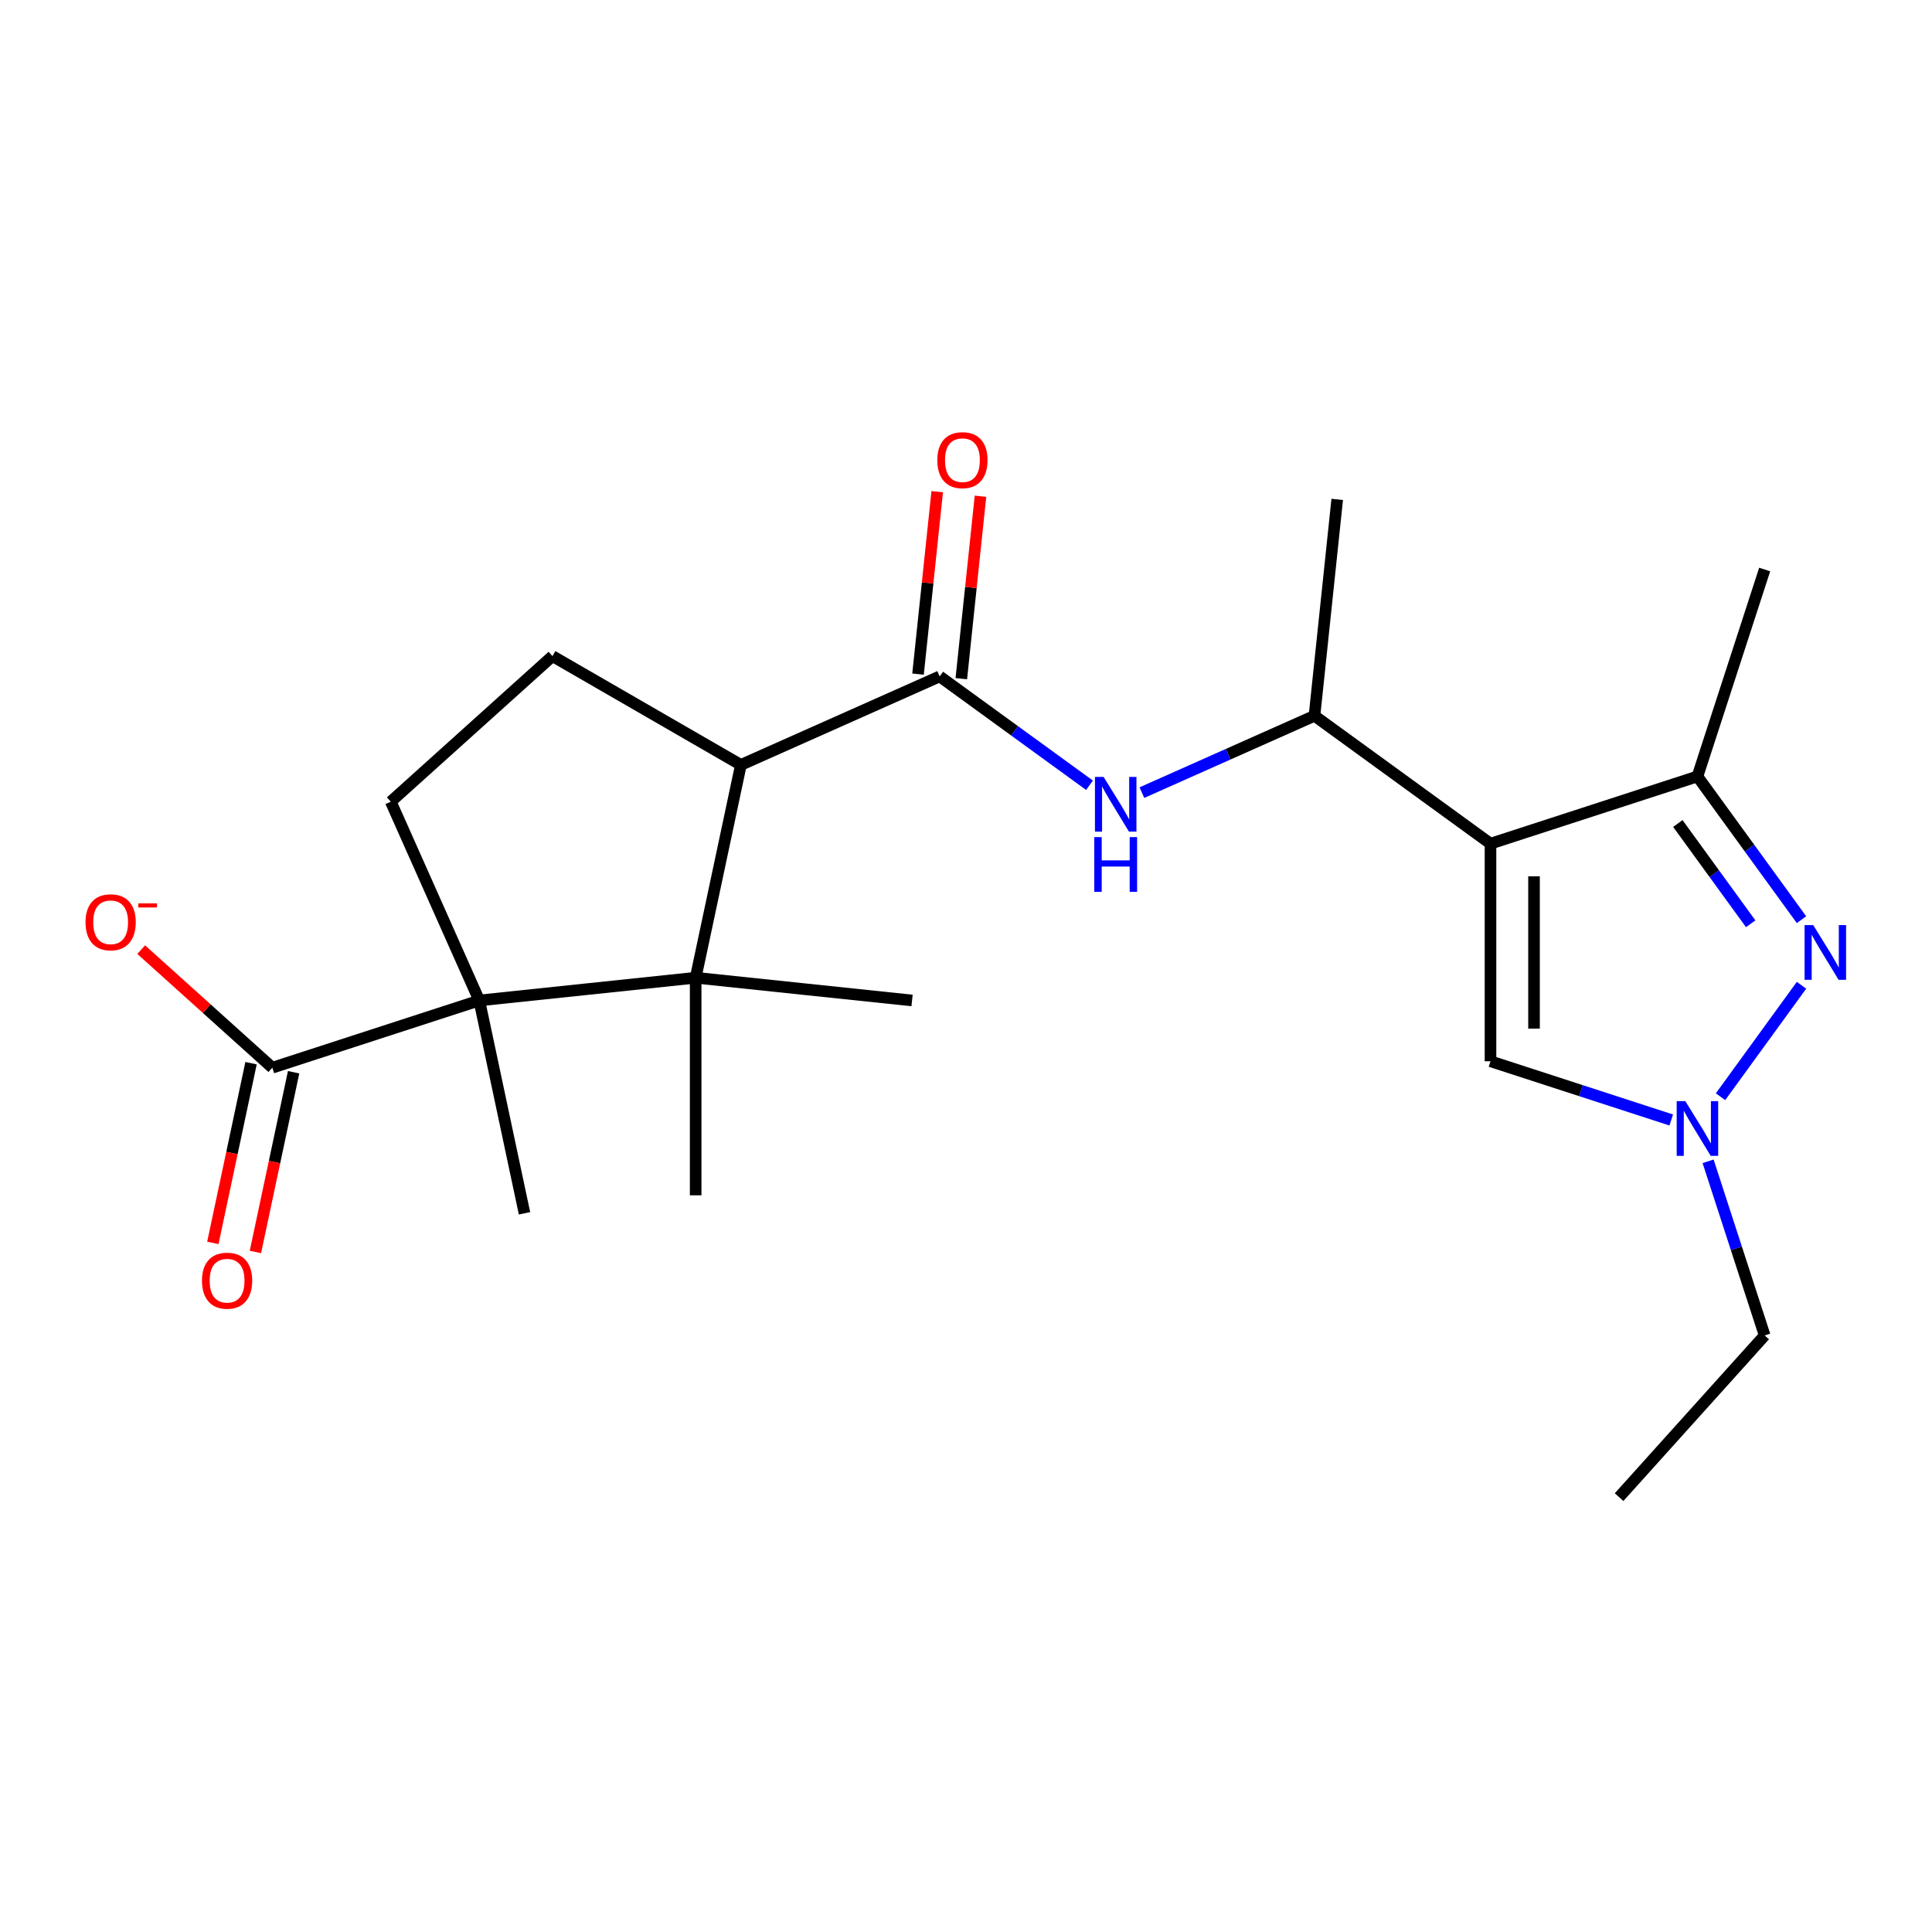 <?xml version='1.0' encoding='iso-8859-1'?>
<svg version='1.1' baseProfile='full'
              xmlns='http://www.w3.org/2000/svg'
                      xmlns:rdkit='http://www.rdkit.org/xml'
                      xmlns:xlink='http://www.w3.org/1999/xlink'
                  xml:space='preserve'
width='1000px' height='1000px' viewBox='0 0 1000 1000'>
<!-- END OF HEADER -->
<rect style='opacity:1.0;fill:#FFFFFF;stroke:none' width='1000' height='1000' x='0' y='0'> </rect>
<path class='bond-3' d='M 771.481,436.688 L 878.59,401.886' style='fill:none;fill-rule:evenodd;stroke:#000000;stroke-width:6px;stroke-linecap:butt;stroke-linejoin:miter;stroke-opacity:1' />
<path class='bond-7' d='M 771.481,436.688 L 771.481,549.309' style='fill:none;fill-rule:evenodd;stroke:#000000;stroke-width:6px;stroke-linecap:butt;stroke-linejoin:miter;stroke-opacity:1' />
<path class='bond-7' d='M 794.006,453.581 L 794.006,532.416' style='fill:none;fill-rule:evenodd;stroke:#000000;stroke-width:6px;stroke-linecap:butt;stroke-linejoin:miter;stroke-opacity:1' />
<path class='bond-10' d='M 771.481,436.688 L 680.369,370.491' style='fill:none;fill-rule:evenodd;stroke:#000000;stroke-width:6px;stroke-linecap:butt;stroke-linejoin:miter;stroke-opacity:1' />
<path class='bond-0' d='M 932.454,476.023 L 905.522,438.955' style='fill:none;fill-rule:evenodd;stroke:#0000FF;stroke-width:6px;stroke-linecap:butt;stroke-linejoin:miter;stroke-opacity:1' />
<path class='bond-0' d='M 905.522,438.955 L 878.59,401.886' style='fill:none;fill-rule:evenodd;stroke:#000000;stroke-width:6px;stroke-linecap:butt;stroke-linejoin:miter;stroke-opacity:1' />
<path class='bond-0' d='M 906.152,478.142 L 887.3,452.194' style='fill:none;fill-rule:evenodd;stroke:#0000FF;stroke-width:6px;stroke-linecap:butt;stroke-linejoin:miter;stroke-opacity:1' />
<path class='bond-0' d='M 887.3,452.194 L 868.447,426.246' style='fill:none;fill-rule:evenodd;stroke:#000000;stroke-width:6px;stroke-linecap:butt;stroke-linejoin:miter;stroke-opacity:1' />
<path class='bond-23' d='M 932.454,509.974 L 890.543,567.66' style='fill:none;fill-rule:evenodd;stroke:#0000FF;stroke-width:6px;stroke-linecap:butt;stroke-linejoin:miter;stroke-opacity:1' />
<path class='bond-1' d='M 248.069,517.841 L 360.073,506.068' style='fill:none;fill-rule:evenodd;stroke:#000000;stroke-width:6px;stroke-linecap:butt;stroke-linejoin:miter;stroke-opacity:1' />
<path class='bond-9' d='M 248.069,517.841 L 140.96,552.642' style='fill:none;fill-rule:evenodd;stroke:#000000;stroke-width:6px;stroke-linecap:butt;stroke-linejoin:miter;stroke-opacity:1' />
<path class='bond-18' d='M 248.069,517.841 L 271.484,628' style='fill:none;fill-rule:evenodd;stroke:#000000;stroke-width:6px;stroke-linecap:butt;stroke-linejoin:miter;stroke-opacity:1' />
<path class='bond-24' d='M 248.069,517.841 L 202.262,414.956' style='fill:none;fill-rule:evenodd;stroke:#000000;stroke-width:6px;stroke-linecap:butt;stroke-linejoin:miter;stroke-opacity:1' />
<path class='bond-2' d='M 360.073,506.068 L 383.488,395.909' style='fill:none;fill-rule:evenodd;stroke:#000000;stroke-width:6px;stroke-linecap:butt;stroke-linejoin:miter;stroke-opacity:1' />
<path class='bond-16' d='M 360.073,506.068 L 472.077,517.841' style='fill:none;fill-rule:evenodd;stroke:#000000;stroke-width:6px;stroke-linecap:butt;stroke-linejoin:miter;stroke-opacity:1' />
<path class='bond-17' d='M 360.073,506.068 L 360.073,618.689' style='fill:none;fill-rule:evenodd;stroke:#000000;stroke-width:6px;stroke-linecap:butt;stroke-linejoin:miter;stroke-opacity:1' />
<path class='bond-20' d='M 878.59,401.886 L 913.392,294.778' style='fill:none;fill-rule:evenodd;stroke:#000000;stroke-width:6px;stroke-linecap:butt;stroke-linejoin:miter;stroke-opacity:1' />
<path class='bond-4' d='M 486.372,350.101 L 525.151,378.276' style='fill:none;fill-rule:evenodd;stroke:#000000;stroke-width:6px;stroke-linecap:butt;stroke-linejoin:miter;stroke-opacity:1' />
<path class='bond-4' d='M 525.151,378.276 L 563.929,406.45' style='fill:none;fill-rule:evenodd;stroke:#0000FF;stroke-width:6px;stroke-linecap:butt;stroke-linejoin:miter;stroke-opacity:1' />
<path class='bond-6' d='M 486.372,350.101 L 383.488,395.909' style='fill:none;fill-rule:evenodd;stroke:#000000;stroke-width:6px;stroke-linecap:butt;stroke-linejoin:miter;stroke-opacity:1' />
<path class='bond-13' d='M 497.573,351.279 L 502.535,304.064' style='fill:none;fill-rule:evenodd;stroke:#000000;stroke-width:6px;stroke-linecap:butt;stroke-linejoin:miter;stroke-opacity:1' />
<path class='bond-13' d='M 502.535,304.064 L 507.498,256.85' style='fill:none;fill-rule:evenodd;stroke:#FF0000;stroke-width:6px;stroke-linecap:butt;stroke-linejoin:miter;stroke-opacity:1' />
<path class='bond-13' d='M 475.172,348.924 L 480.134,301.71' style='fill:none;fill-rule:evenodd;stroke:#000000;stroke-width:6px;stroke-linecap:butt;stroke-linejoin:miter;stroke-opacity:1' />
<path class='bond-13' d='M 480.134,301.71 L 485.097,254.496' style='fill:none;fill-rule:evenodd;stroke:#FF0000;stroke-width:6px;stroke-linecap:butt;stroke-linejoin:miter;stroke-opacity:1' />
<path class='bond-5' d='M 865.035,579.707 L 818.258,564.508' style='fill:none;fill-rule:evenodd;stroke:#0000FF;stroke-width:6px;stroke-linecap:butt;stroke-linejoin:miter;stroke-opacity:1' />
<path class='bond-5' d='M 818.258,564.508 L 771.481,549.309' style='fill:none;fill-rule:evenodd;stroke:#000000;stroke-width:6px;stroke-linecap:butt;stroke-linejoin:miter;stroke-opacity:1' />
<path class='bond-19' d='M 884.106,601.087 L 898.749,646.153' style='fill:none;fill-rule:evenodd;stroke:#0000FF;stroke-width:6px;stroke-linecap:butt;stroke-linejoin:miter;stroke-opacity:1' />
<path class='bond-19' d='M 898.749,646.153 L 913.392,691.22' style='fill:none;fill-rule:evenodd;stroke:#000000;stroke-width:6px;stroke-linecap:butt;stroke-linejoin:miter;stroke-opacity:1' />
<path class='bond-12' d='M 383.488,395.909 L 285.955,339.598' style='fill:none;fill-rule:evenodd;stroke:#000000;stroke-width:6px;stroke-linecap:butt;stroke-linejoin:miter;stroke-opacity:1' />
<path class='bond-8' d='M 591.04,410.263 L 635.705,390.377' style='fill:none;fill-rule:evenodd;stroke:#0000FF;stroke-width:6px;stroke-linecap:butt;stroke-linejoin:miter;stroke-opacity:1' />
<path class='bond-8' d='M 635.705,390.377 L 680.369,370.491' style='fill:none;fill-rule:evenodd;stroke:#000000;stroke-width:6px;stroke-linecap:butt;stroke-linejoin:miter;stroke-opacity:1' />
<path class='bond-14' d='M 140.96,552.642 L 107.021,522.083' style='fill:none;fill-rule:evenodd;stroke:#000000;stroke-width:6px;stroke-linecap:butt;stroke-linejoin:miter;stroke-opacity:1' />
<path class='bond-14' d='M 107.021,522.083 L 73.082,491.525' style='fill:none;fill-rule:evenodd;stroke:#FF0000;stroke-width:6px;stroke-linecap:butt;stroke-linejoin:miter;stroke-opacity:1' />
<path class='bond-15' d='M 129.944,550.301 L 120.057,596.813' style='fill:none;fill-rule:evenodd;stroke:#000000;stroke-width:6px;stroke-linecap:butt;stroke-linejoin:miter;stroke-opacity:1' />
<path class='bond-15' d='M 120.057,596.813 L 110.171,643.325' style='fill:none;fill-rule:evenodd;stroke:#FF0000;stroke-width:6px;stroke-linecap:butt;stroke-linejoin:miter;stroke-opacity:1' />
<path class='bond-15' d='M 151.976,554.984 L 142.089,601.496' style='fill:none;fill-rule:evenodd;stroke:#000000;stroke-width:6px;stroke-linecap:butt;stroke-linejoin:miter;stroke-opacity:1' />
<path class='bond-15' d='M 142.089,601.496 L 132.203,648.008' style='fill:none;fill-rule:evenodd;stroke:#FF0000;stroke-width:6px;stroke-linecap:butt;stroke-linejoin:miter;stroke-opacity:1' />
<path class='bond-21' d='M 680.369,370.491 L 692.141,258.487' style='fill:none;fill-rule:evenodd;stroke:#000000;stroke-width:6px;stroke-linecap:butt;stroke-linejoin:miter;stroke-opacity:1' />
<path class='bond-11' d='M 202.262,414.956 L 285.955,339.598' style='fill:none;fill-rule:evenodd;stroke:#000000;stroke-width:6px;stroke-linecap:butt;stroke-linejoin:miter;stroke-opacity:1' />
<path class='bond-22' d='M 913.392,691.22 L 838.034,774.914' style='fill:none;fill-rule:evenodd;stroke:#000000;stroke-width:6px;stroke-linecap:butt;stroke-linejoin:miter;stroke-opacity:1' />
<path  class='atom-1' d='M 938.527 478.839
L 947.807 493.839
Q 948.727 495.319, 950.207 497.999
Q 951.687 500.679, 951.767 500.839
L 951.767 478.839
L 955.527 478.839
L 955.527 507.159
L 951.647 507.159
L 941.687 490.759
Q 940.527 488.839, 939.287 486.639
Q 938.087 484.439, 937.727 483.759
L 937.727 507.159
L 934.047 507.159
L 934.047 478.839
L 938.527 478.839
' fill='#0000FF'/>
<path  class='atom-6' d='M 872.33 569.951
L 881.61 584.951
Q 882.53 586.431, 884.01 589.111
Q 885.49 591.791, 885.57 591.951
L 885.57 569.951
L 889.33 569.951
L 889.33 598.271
L 885.45 598.271
L 875.49 581.871
Q 874.33 579.951, 873.09 577.751
Q 871.89 575.551, 871.53 574.871
L 871.53 598.271
L 867.85 598.271
L 867.85 569.951
L 872.33 569.951
' fill='#0000FF'/>
<path  class='atom-9' d='M 571.225 402.138
L 580.505 417.138
Q 581.425 418.618, 582.905 421.298
Q 584.385 423.978, 584.465 424.138
L 584.465 402.138
L 588.225 402.138
L 588.225 430.458
L 584.345 430.458
L 574.385 414.058
Q 573.225 412.138, 571.985 409.938
Q 570.785 407.738, 570.425 407.058
L 570.425 430.458
L 566.745 430.458
L 566.745 402.138
L 571.225 402.138
' fill='#0000FF'/>
<path  class='atom-9' d='M 566.405 433.29
L 570.245 433.29
L 570.245 445.33
L 584.725 445.33
L 584.725 433.29
L 588.565 433.29
L 588.565 461.61
L 584.725 461.61
L 584.725 448.53
L 570.245 448.53
L 570.245 461.61
L 566.405 461.61
L 566.405 433.29
' fill='#0000FF'/>
<path  class='atom-14' d='M 485.145 238.177
Q 485.145 231.377, 488.505 227.577
Q 491.865 223.777, 498.145 223.777
Q 504.425 223.777, 507.785 227.577
Q 511.145 231.377, 511.145 238.177
Q 511.145 245.057, 507.745 248.977
Q 504.345 252.857, 498.145 252.857
Q 491.905 252.857, 488.505 248.977
Q 485.145 245.097, 485.145 238.177
M 498.145 249.657
Q 502.465 249.657, 504.785 246.777
Q 507.145 243.857, 507.145 238.177
Q 507.145 232.617, 504.785 229.817
Q 502.465 226.977, 498.145 226.977
Q 493.825 226.977, 491.465 229.777
Q 489.145 232.577, 489.145 238.177
Q 489.145 243.897, 491.465 246.777
Q 493.825 249.657, 498.145 249.657
' fill='#FF0000'/>
<path  class='atom-15' d='M 44.266 477.364
Q 44.266 470.564, 47.626 466.764
Q 50.986 462.964, 57.266 462.964
Q 63.546 462.964, 66.906 466.764
Q 70.266 470.564, 70.266 477.364
Q 70.266 484.244, 66.866 488.164
Q 63.466 492.044, 57.266 492.044
Q 51.026 492.044, 47.626 488.164
Q 44.266 484.284, 44.266 477.364
M 57.266 488.844
Q 61.586 488.844, 63.906 485.964
Q 66.266 483.044, 66.266 477.364
Q 66.266 471.804, 63.906 469.004
Q 61.586 466.164, 57.266 466.164
Q 52.946 466.164, 50.586 468.964
Q 48.266 471.764, 48.266 477.364
Q 48.266 483.084, 50.586 485.964
Q 52.946 488.844, 57.266 488.844
' fill='#FF0000'/>
<path  class='atom-15' d='M 71.586 467.587
L 81.275 467.587
L 81.275 469.699
L 71.586 469.699
L 71.586 467.587
' fill='#FF0000'/>
<path  class='atom-16' d='M 104.545 662.882
Q 104.545 656.082, 107.905 652.282
Q 111.265 648.482, 117.545 648.482
Q 123.825 648.482, 127.185 652.282
Q 130.545 656.082, 130.545 662.882
Q 130.545 669.762, 127.145 673.682
Q 123.745 677.562, 117.545 677.562
Q 111.305 677.562, 107.905 673.682
Q 104.545 669.802, 104.545 662.882
M 117.545 674.362
Q 121.865 674.362, 124.185 671.482
Q 126.545 668.562, 126.545 662.882
Q 126.545 657.322, 124.185 654.522
Q 121.865 651.682, 117.545 651.682
Q 113.225 651.682, 110.865 654.482
Q 108.545 657.282, 108.545 662.882
Q 108.545 668.602, 110.865 671.482
Q 113.225 674.362, 117.545 674.362
' fill='#FF0000'/>
</svg>
